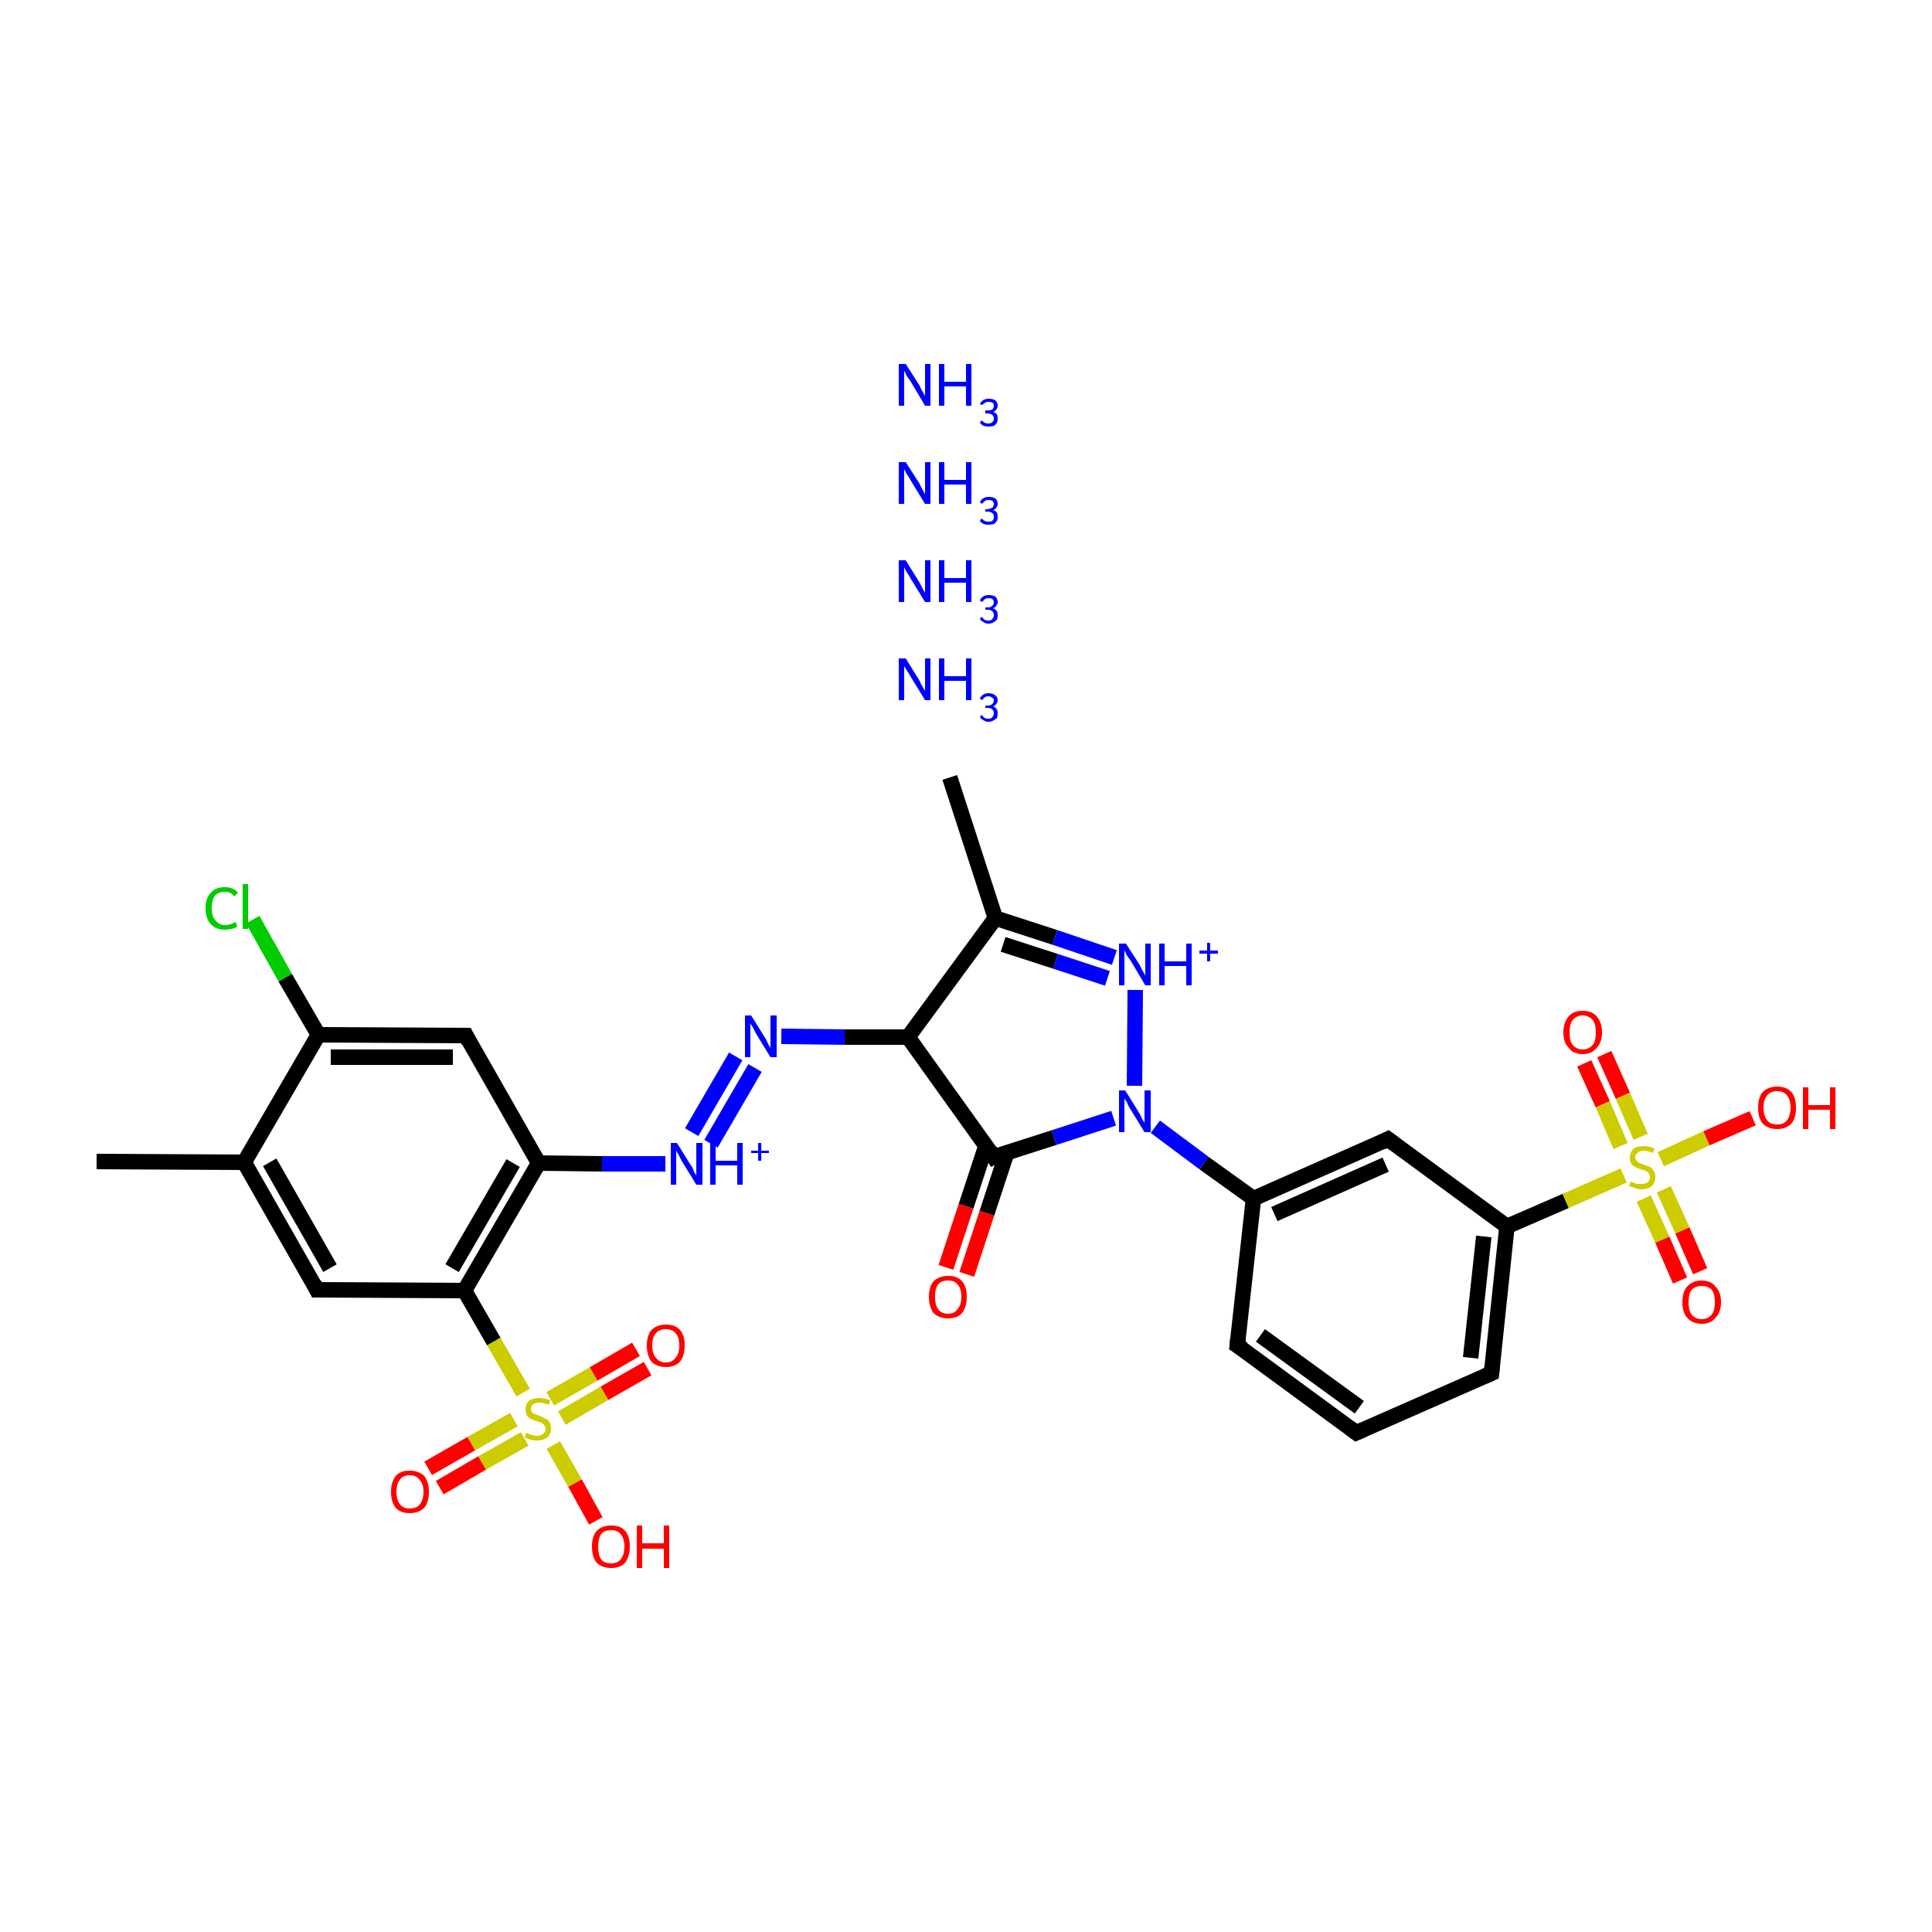 <?xml version='1.0' encoding='iso-8859-1'?>
<svg version='1.1' baseProfile='full'
              xmlns='http://www.w3.org/2000/svg'
                      xmlns:rdkit='http://www.rdkit.org/xml'
                      xmlns:xlink='http://www.w3.org/1999/xlink'
                  xml:space='preserve'
width='250px' height='250px' viewBox='0 0 250 250'>
<!-- END OF HEADER -->
<rect style='opacity:1.0;fill:#FFFFFF;stroke:none' width='250.0' height='250.0' x='0.0' y='0.0'> </rect>
<path class='bond-0 atom-0 atom-8' d='M 12.5,150.3 L 31.6,150.4' style='fill:none;fill-rule:evenodd;stroke:#000000;stroke-width:2.0px;stroke-linecap:butt;stroke-linejoin:miter;stroke-opacity:1' />
<path class='bond-1 atom-1 atom-9' d='M 122.9,100.6 L 128.8,118.8' style='fill:none;fill-rule:evenodd;stroke:#000000;stroke-width:2.0px;stroke-linecap:butt;stroke-linejoin:miter;stroke-opacity:1' />
<path class='bond-2 atom-2 atom-3' d='M 175.5,185.4 L 160.1,174.1' style='fill:none;fill-rule:evenodd;stroke:#000000;stroke-width:2.0px;stroke-linecap:butt;stroke-linejoin:miter;stroke-opacity:1' />
<path class='bond-2 atom-2 atom-3' d='M 175.9,182.1 L 163.1,172.8' style='fill:none;fill-rule:evenodd;stroke:#000000;stroke-width:2.0px;stroke-linecap:butt;stroke-linejoin:miter;stroke-opacity:1' />
<path class='bond-3 atom-2 atom-4' d='M 175.5,185.4 L 193.0,177.7' style='fill:none;fill-rule:evenodd;stroke:#000000;stroke-width:2.0px;stroke-linecap:butt;stroke-linejoin:miter;stroke-opacity:1' />
<path class='bond-4 atom-3 atom-10' d='M 160.1,174.1 L 162.2,155.1' style='fill:none;fill-rule:evenodd;stroke:#000000;stroke-width:2.0px;stroke-linecap:butt;stroke-linejoin:miter;stroke-opacity:1' />
<path class='bond-5 atom-4 atom-11' d='M 193.0,177.7 L 195.0,158.7' style='fill:none;fill-rule:evenodd;stroke:#000000;stroke-width:2.0px;stroke-linecap:butt;stroke-linejoin:miter;stroke-opacity:1' />
<path class='bond-5 atom-4 atom-11' d='M 190.3,175.7 L 192.0,160.0' style='fill:none;fill-rule:evenodd;stroke:#000000;stroke-width:2.0px;stroke-linecap:butt;stroke-linejoin:miter;stroke-opacity:1' />
<path class='bond-6 atom-5 atom-8' d='M 41.0,166.9 L 31.6,150.4' style='fill:none;fill-rule:evenodd;stroke:#000000;stroke-width:2.0px;stroke-linecap:butt;stroke-linejoin:miter;stroke-opacity:1' />
<path class='bond-6 atom-5 atom-8' d='M 42.7,164.1 L 34.9,150.4' style='fill:none;fill-rule:evenodd;stroke:#000000;stroke-width:2.0px;stroke-linecap:butt;stroke-linejoin:miter;stroke-opacity:1' />
<path class='bond-7 atom-5 atom-14' d='M 41.0,166.9 L 60.1,167.0' style='fill:none;fill-rule:evenodd;stroke:#000000;stroke-width:2.0px;stroke-linecap:butt;stroke-linejoin:miter;stroke-opacity:1' />
<path class='bond-8 atom-6 atom-10' d='M 179.6,147.4 L 162.2,155.1' style='fill:none;fill-rule:evenodd;stroke:#000000;stroke-width:2.0px;stroke-linecap:butt;stroke-linejoin:miter;stroke-opacity:1' />
<path class='bond-8 atom-6 atom-10' d='M 179.3,150.7 L 164.9,157.1' style='fill:none;fill-rule:evenodd;stroke:#000000;stroke-width:2.0px;stroke-linecap:butt;stroke-linejoin:miter;stroke-opacity:1' />
<path class='bond-9 atom-6 atom-11' d='M 179.6,147.4 L 195.0,158.7' style='fill:none;fill-rule:evenodd;stroke:#000000;stroke-width:2.0px;stroke-linecap:butt;stroke-linejoin:miter;stroke-opacity:1' />
<path class='bond-10 atom-7 atom-12' d='M 60.3,134.0 L 41.2,133.9' style='fill:none;fill-rule:evenodd;stroke:#000000;stroke-width:2.0px;stroke-linecap:butt;stroke-linejoin:miter;stroke-opacity:1' />
<path class='bond-10 atom-7 atom-12' d='M 58.6,136.8 L 42.8,136.8' style='fill:none;fill-rule:evenodd;stroke:#000000;stroke-width:2.0px;stroke-linecap:butt;stroke-linejoin:miter;stroke-opacity:1' />
<path class='bond-11 atom-7 atom-13' d='M 60.3,134.0 L 69.7,150.5' style='fill:none;fill-rule:evenodd;stroke:#000000;stroke-width:2.0px;stroke-linecap:butt;stroke-linejoin:miter;stroke-opacity:1' />
<path class='bond-12 atom-8 atom-12' d='M 31.6,150.4 L 41.2,133.9' style='fill:none;fill-rule:evenodd;stroke:#000000;stroke-width:2.0px;stroke-linecap:butt;stroke-linejoin:miter;stroke-opacity:1' />
<path class='bond-13 atom-9 atom-15' d='M 128.8,118.8 L 117.5,134.2' style='fill:none;fill-rule:evenodd;stroke:#000000;stroke-width:2.0px;stroke-linecap:butt;stroke-linejoin:miter;stroke-opacity:1' />
<path class='bond-14 atom-9 atom-20' d='M 128.8,118.8 L 136.5,121.3' style='fill:none;fill-rule:evenodd;stroke:#000000;stroke-width:2.0px;stroke-linecap:butt;stroke-linejoin:miter;stroke-opacity:1' />
<path class='bond-14 atom-9 atom-20' d='M 136.5,121.3 L 144.2,123.9' style='fill:none;fill-rule:evenodd;stroke:#0000FF;stroke-width:2.0px;stroke-linecap:butt;stroke-linejoin:miter;stroke-opacity:1' />
<path class='bond-14 atom-9 atom-20' d='M 129.8,122.2 L 136.6,124.4' style='fill:none;fill-rule:evenodd;stroke:#000000;stroke-width:2.0px;stroke-linecap:butt;stroke-linejoin:miter;stroke-opacity:1' />
<path class='bond-14 atom-9 atom-20' d='M 136.6,124.4 L 143.3,126.6' style='fill:none;fill-rule:evenodd;stroke:#0000FF;stroke-width:2.0px;stroke-linecap:butt;stroke-linejoin:miter;stroke-opacity:1' />
<path class='bond-15 atom-10 atom-21' d='M 162.2,155.1 L 155.8,150.5' style='fill:none;fill-rule:evenodd;stroke:#000000;stroke-width:2.0px;stroke-linecap:butt;stroke-linejoin:miter;stroke-opacity:1' />
<path class='bond-15 atom-10 atom-21' d='M 155.8,150.5 L 149.5,145.8' style='fill:none;fill-rule:evenodd;stroke:#0000FF;stroke-width:2.0px;stroke-linecap:butt;stroke-linejoin:miter;stroke-opacity:1' />
<path class='bond-16 atom-11 atom-29' d='M 195.0,158.7 L 202.6,155.4' style='fill:none;fill-rule:evenodd;stroke:#000000;stroke-width:2.0px;stroke-linecap:butt;stroke-linejoin:miter;stroke-opacity:1' />
<path class='bond-16 atom-11 atom-29' d='M 202.6,155.4 L 210.1,152.1' style='fill:none;fill-rule:evenodd;stroke:#CCCC00;stroke-width:2.0px;stroke-linecap:butt;stroke-linejoin:miter;stroke-opacity:1' />
<path class='bond-17 atom-12 atom-17' d='M 41.2,133.9 L 36.9,126.5' style='fill:none;fill-rule:evenodd;stroke:#000000;stroke-width:2.0px;stroke-linecap:butt;stroke-linejoin:miter;stroke-opacity:1' />
<path class='bond-17 atom-12 atom-17' d='M 36.9,126.5 L 32.7,119.0' style='fill:none;fill-rule:evenodd;stroke:#00CC00;stroke-width:2.0px;stroke-linecap:butt;stroke-linejoin:miter;stroke-opacity:1' />
<path class='bond-18 atom-13 atom-14' d='M 69.7,150.5 L 60.1,167.0' style='fill:none;fill-rule:evenodd;stroke:#000000;stroke-width:2.0px;stroke-linecap:butt;stroke-linejoin:miter;stroke-opacity:1' />
<path class='bond-18 atom-13 atom-14' d='M 66.4,150.5 L 58.5,164.1' style='fill:none;fill-rule:evenodd;stroke:#000000;stroke-width:2.0px;stroke-linecap:butt;stroke-linejoin:miter;stroke-opacity:1' />
<path class='bond-19 atom-13 atom-18' d='M 69.7,150.5 L 77.9,150.6' style='fill:none;fill-rule:evenodd;stroke:#000000;stroke-width:2.0px;stroke-linecap:butt;stroke-linejoin:miter;stroke-opacity:1' />
<path class='bond-19 atom-13 atom-18' d='M 77.9,150.6 L 86.1,150.6' style='fill:none;fill-rule:evenodd;stroke:#0000FF;stroke-width:2.0px;stroke-linecap:butt;stroke-linejoin:miter;stroke-opacity:1' />
<path class='bond-20 atom-14 atom-30' d='M 60.1,167.0 L 63.9,173.6' style='fill:none;fill-rule:evenodd;stroke:#000000;stroke-width:2.0px;stroke-linecap:butt;stroke-linejoin:miter;stroke-opacity:1' />
<path class='bond-20 atom-14 atom-30' d='M 63.9,173.6 L 67.7,180.2' style='fill:none;fill-rule:evenodd;stroke:#CCCC00;stroke-width:2.0px;stroke-linecap:butt;stroke-linejoin:miter;stroke-opacity:1' />
<path class='bond-21 atom-15 atom-16' d='M 117.5,134.2 L 128.6,149.7' style='fill:none;fill-rule:evenodd;stroke:#000000;stroke-width:2.0px;stroke-linecap:butt;stroke-linejoin:miter;stroke-opacity:1' />
<path class='bond-22 atom-15 atom-19' d='M 117.5,134.2 L 109.3,134.2' style='fill:none;fill-rule:evenodd;stroke:#000000;stroke-width:2.0px;stroke-linecap:butt;stroke-linejoin:miter;stroke-opacity:1' />
<path class='bond-22 atom-15 atom-19' d='M 109.3,134.2 L 101.1,134.1' style='fill:none;fill-rule:evenodd;stroke:#0000FF;stroke-width:2.0px;stroke-linecap:butt;stroke-linejoin:miter;stroke-opacity:1' />
<path class='bond-23 atom-16 atom-21' d='M 128.6,149.7 L 136.4,147.2' style='fill:none;fill-rule:evenodd;stroke:#000000;stroke-width:2.0px;stroke-linecap:butt;stroke-linejoin:miter;stroke-opacity:1' />
<path class='bond-23 atom-16 atom-21' d='M 136.4,147.2 L 144.1,144.7' style='fill:none;fill-rule:evenodd;stroke:#0000FF;stroke-width:2.0px;stroke-linecap:butt;stroke-linejoin:miter;stroke-opacity:1' />
<path class='bond-24 atom-16 atom-22' d='M 127.6,148.2 L 125.0,156.1' style='fill:none;fill-rule:evenodd;stroke:#000000;stroke-width:2.0px;stroke-linecap:butt;stroke-linejoin:miter;stroke-opacity:1' />
<path class='bond-24 atom-16 atom-22' d='M 125.0,156.1 L 122.4,164.0' style='fill:none;fill-rule:evenodd;stroke:#FF0000;stroke-width:2.0px;stroke-linecap:butt;stroke-linejoin:miter;stroke-opacity:1' />
<path class='bond-24 atom-16 atom-22' d='M 130.3,149.1 L 127.7,157.0' style='fill:none;fill-rule:evenodd;stroke:#000000;stroke-width:2.0px;stroke-linecap:butt;stroke-linejoin:miter;stroke-opacity:1' />
<path class='bond-24 atom-16 atom-22' d='M 127.7,157.0 L 125.1,164.9' style='fill:none;fill-rule:evenodd;stroke:#FF0000;stroke-width:2.0px;stroke-linecap:butt;stroke-linejoin:miter;stroke-opacity:1' />
<path class='bond-25 atom-18 atom-19' d='M 89.5,146.5 L 95.2,136.7' style='fill:none;fill-rule:evenodd;stroke:#0000FF;stroke-width:2.0px;stroke-linecap:butt;stroke-linejoin:miter;stroke-opacity:1' />
<path class='bond-25 atom-18 atom-19' d='M 92.0,148.0 L 97.7,138.2' style='fill:none;fill-rule:evenodd;stroke:#0000FF;stroke-width:2.0px;stroke-linecap:butt;stroke-linejoin:miter;stroke-opacity:1' />
<path class='bond-26 atom-20 atom-21' d='M 146.9,128.1 L 146.8,140.5' style='fill:none;fill-rule:evenodd;stroke:#0000FF;stroke-width:2.0px;stroke-linecap:butt;stroke-linejoin:miter;stroke-opacity:1' />
<path class='bond-27 atom-23 atom-29' d='M 226.8,144.7 L 220.8,147.3' style='fill:none;fill-rule:evenodd;stroke:#FF0000;stroke-width:2.0px;stroke-linecap:butt;stroke-linejoin:miter;stroke-opacity:1' />
<path class='bond-27 atom-23 atom-29' d='M 220.8,147.3 L 214.9,150.0' style='fill:none;fill-rule:evenodd;stroke:#CCCC00;stroke-width:2.0px;stroke-linecap:butt;stroke-linejoin:miter;stroke-opacity:1' />
<path class='bond-28 atom-24 atom-29' d='M 217.4,165.7 L 215.1,160.4' style='fill:none;fill-rule:evenodd;stroke:#FF0000;stroke-width:2.0px;stroke-linecap:butt;stroke-linejoin:miter;stroke-opacity:1' />
<path class='bond-28 atom-24 atom-29' d='M 215.1,160.4 L 212.7,155.1' style='fill:none;fill-rule:evenodd;stroke:#CCCC00;stroke-width:2.0px;stroke-linecap:butt;stroke-linejoin:miter;stroke-opacity:1' />
<path class='bond-28 atom-24 atom-29' d='M 220.0,164.5 L 217.7,159.2' style='fill:none;fill-rule:evenodd;stroke:#FF0000;stroke-width:2.0px;stroke-linecap:butt;stroke-linejoin:miter;stroke-opacity:1' />
<path class='bond-28 atom-24 atom-29' d='M 217.7,159.2 L 215.3,153.9' style='fill:none;fill-rule:evenodd;stroke:#CCCC00;stroke-width:2.0px;stroke-linecap:butt;stroke-linejoin:miter;stroke-opacity:1' />
<path class='bond-29 atom-25 atom-29' d='M 207.6,136.4 L 210.0,141.8' style='fill:none;fill-rule:evenodd;stroke:#FF0000;stroke-width:2.0px;stroke-linecap:butt;stroke-linejoin:miter;stroke-opacity:1' />
<path class='bond-29 atom-25 atom-29' d='M 210.0,141.8 L 212.3,147.1' style='fill:none;fill-rule:evenodd;stroke:#CCCC00;stroke-width:2.0px;stroke-linecap:butt;stroke-linejoin:miter;stroke-opacity:1' />
<path class='bond-29 atom-25 atom-29' d='M 205.0,137.6 L 207.4,142.9' style='fill:none;fill-rule:evenodd;stroke:#FF0000;stroke-width:2.0px;stroke-linecap:butt;stroke-linejoin:miter;stroke-opacity:1' />
<path class='bond-29 atom-25 atom-29' d='M 207.4,142.9 L 209.7,148.3' style='fill:none;fill-rule:evenodd;stroke:#CCCC00;stroke-width:2.0px;stroke-linecap:butt;stroke-linejoin:miter;stroke-opacity:1' />
<path class='bond-30 atom-26 atom-30' d='M 77.1,196.8 L 74.4,191.9' style='fill:none;fill-rule:evenodd;stroke:#FF0000;stroke-width:2.0px;stroke-linecap:butt;stroke-linejoin:miter;stroke-opacity:1' />
<path class='bond-30 atom-26 atom-30' d='M 74.4,191.9 L 71.6,187.0' style='fill:none;fill-rule:evenodd;stroke:#CCCC00;stroke-width:2.0px;stroke-linecap:butt;stroke-linejoin:miter;stroke-opacity:1' />
<path class='bond-31 atom-27 atom-30' d='M 55.4,190.0 L 61.0,186.8' style='fill:none;fill-rule:evenodd;stroke:#FF0000;stroke-width:2.0px;stroke-linecap:butt;stroke-linejoin:miter;stroke-opacity:1' />
<path class='bond-31 atom-27 atom-30' d='M 61.0,186.8 L 66.5,183.7' style='fill:none;fill-rule:evenodd;stroke:#CCCC00;stroke-width:2.0px;stroke-linecap:butt;stroke-linejoin:miter;stroke-opacity:1' />
<path class='bond-31 atom-27 atom-30' d='M 56.9,192.5 L 62.4,189.3' style='fill:none;fill-rule:evenodd;stroke:#FF0000;stroke-width:2.0px;stroke-linecap:butt;stroke-linejoin:miter;stroke-opacity:1' />
<path class='bond-31 atom-27 atom-30' d='M 62.4,189.3 L 67.9,186.2' style='fill:none;fill-rule:evenodd;stroke:#CCCC00;stroke-width:2.0px;stroke-linecap:butt;stroke-linejoin:miter;stroke-opacity:1' />
<path class='bond-32 atom-28 atom-30' d='M 83.8,177.1 L 78.2,180.3' style='fill:none;fill-rule:evenodd;stroke:#FF0000;stroke-width:2.0px;stroke-linecap:butt;stroke-linejoin:miter;stroke-opacity:1' />
<path class='bond-32 atom-28 atom-30' d='M 78.2,180.3 L 72.7,183.5' style='fill:none;fill-rule:evenodd;stroke:#CCCC00;stroke-width:2.0px;stroke-linecap:butt;stroke-linejoin:miter;stroke-opacity:1' />
<path class='bond-32 atom-28 atom-30' d='M 82.3,174.6 L 76.8,177.8' style='fill:none;fill-rule:evenodd;stroke:#FF0000;stroke-width:2.0px;stroke-linecap:butt;stroke-linejoin:miter;stroke-opacity:1' />
<path class='bond-32 atom-28 atom-30' d='M 76.8,177.8 L 71.2,181.0' style='fill:none;fill-rule:evenodd;stroke:#CCCC00;stroke-width:2.0px;stroke-linecap:butt;stroke-linejoin:miter;stroke-opacity:1' />
<path d='M 174.7,184.8 L 175.5,185.4 L 176.4,185.0' style='fill:none;stroke:#000000;stroke-width:2.0px;stroke-linecap:butt;stroke-linejoin:miter;stroke-opacity:1;' />
<path d='M 160.9,174.6 L 160.1,174.1 L 160.2,173.1' style='fill:none;stroke:#000000;stroke-width:2.0px;stroke-linecap:butt;stroke-linejoin:miter;stroke-opacity:1;' />
<path d='M 192.1,178.1 L 193.0,177.7 L 193.1,176.7' style='fill:none;stroke:#000000;stroke-width:2.0px;stroke-linecap:butt;stroke-linejoin:miter;stroke-opacity:1;' />
<path d='M 40.6,166.1 L 41.0,166.9 L 42.0,166.9' style='fill:none;stroke:#000000;stroke-width:2.0px;stroke-linecap:butt;stroke-linejoin:miter;stroke-opacity:1;' />
<path d='M 178.8,147.8 L 179.6,147.4 L 180.4,148.0' style='fill:none;stroke:#000000;stroke-width:2.0px;stroke-linecap:butt;stroke-linejoin:miter;stroke-opacity:1;' />
<path d='M 59.3,134.0 L 60.3,134.0 L 60.7,134.8' style='fill:none;stroke:#000000;stroke-width:2.0px;stroke-linecap:butt;stroke-linejoin:miter;stroke-opacity:1;' />
<path d='M 128.1,148.9 L 128.6,149.7 L 129.0,149.5' style='fill:none;stroke:#000000;stroke-width:2.0px;stroke-linecap:butt;stroke-linejoin:miter;stroke-opacity:1;' />
<path class='atom-17' d='M 26.6 117.5
Q 26.6 116.2, 27.3 115.5
Q 27.9 114.8, 29.1 114.8
Q 30.2 114.8, 30.8 115.5
L 30.3 116.0
Q 29.9 115.4, 29.1 115.4
Q 28.3 115.4, 27.8 115.9
Q 27.4 116.5, 27.4 117.5
Q 27.4 118.6, 27.9 119.1
Q 28.3 119.7, 29.2 119.7
Q 29.8 119.7, 30.5 119.3
L 30.7 119.9
Q 30.4 120.1, 30.0 120.2
Q 29.5 120.3, 29.1 120.3
Q 27.9 120.3, 27.3 119.6
Q 26.6 118.9, 26.6 117.5
' fill='#00CC00'/>
<path class='atom-17' d='M 31.4 114.4
L 32.1 114.4
L 32.1 120.2
L 31.4 120.2
L 31.4 114.4
' fill='#00CC00'/>
<path class='atom-18' d='M 87.6 147.9
L 89.4 150.8
Q 89.6 151.0, 89.8 151.6
Q 90.1 152.1, 90.1 152.1
L 90.1 147.9
L 90.9 147.9
L 90.9 153.3
L 90.1 153.3
L 88.2 150.2
Q 88.0 149.8, 87.8 149.4
Q 87.5 149.0, 87.5 148.8
L 87.5 153.3
L 86.8 153.3
L 86.8 147.9
L 87.6 147.9
' fill='#0000FF'/>
<path class='atom-18' d='M 91.9 147.9
L 92.6 147.9
L 92.6 150.2
L 95.4 150.2
L 95.4 147.9
L 96.1 147.9
L 96.1 153.3
L 95.4 153.3
L 95.4 150.8
L 92.6 150.8
L 92.6 153.3
L 91.9 153.3
L 91.9 147.9
' fill='#0000FF'/>
<path class='atom-18' d='M 97.2 148.9
L 98.1 148.9
L 98.1 147.9
L 98.5 147.9
L 98.5 148.9
L 99.5 148.9
L 99.5 149.2
L 98.5 149.2
L 98.5 150.2
L 98.1 150.2
L 98.1 149.2
L 97.2 149.2
L 97.2 148.9
' fill='#0000FF'/>
<path class='atom-19' d='M 97.2 131.4
L 99.0 134.3
Q 99.2 134.6, 99.4 135.1
Q 99.7 135.6, 99.7 135.6
L 99.7 131.4
L 100.5 131.4
L 100.5 136.8
L 99.7 136.8
L 97.8 133.7
Q 97.6 133.3, 97.4 132.9
Q 97.1 132.5, 97.1 132.4
L 97.1 136.8
L 96.4 136.8
L 96.4 131.4
L 97.2 131.4
' fill='#0000FF'/>
<path class='atom-20' d='M 145.7 122.1
L 147.5 124.9
Q 147.6 125.2, 147.9 125.7
Q 148.2 126.2, 148.2 126.3
L 148.2 122.1
L 148.9 122.1
L 148.9 127.5
L 148.2 127.5
L 146.3 124.3
Q 146.1 124.0, 145.8 123.6
Q 145.6 123.1, 145.5 123.0
L 145.5 127.5
L 144.8 127.5
L 144.8 122.1
L 145.7 122.1
' fill='#0000FF'/>
<path class='atom-20' d='M 150.0 122.1
L 150.7 122.1
L 150.7 124.4
L 153.5 124.4
L 153.5 122.1
L 154.2 122.1
L 154.2 127.5
L 153.5 127.5
L 153.5 125.0
L 150.7 125.0
L 150.7 127.5
L 150.0 127.5
L 150.0 122.1
' fill='#0000FF'/>
<path class='atom-20' d='M 155.2 123.0
L 156.2 123.0
L 156.2 122.0
L 156.6 122.0
L 156.6 123.0
L 157.6 123.0
L 157.6 123.4
L 156.6 123.4
L 156.6 124.4
L 156.2 124.4
L 156.2 123.4
L 155.2 123.4
L 155.2 123.0
' fill='#0000FF'/>
<path class='atom-21' d='M 145.6 141.1
L 147.4 144.0
Q 147.6 144.3, 147.8 144.8
Q 148.1 145.3, 148.1 145.3
L 148.1 141.1
L 148.9 141.1
L 148.9 146.5
L 148.1 146.5
L 146.2 143.4
Q 146.0 143.1, 145.8 142.6
Q 145.5 142.2, 145.5 142.1
L 145.5 146.5
L 144.8 146.5
L 144.8 141.1
L 145.6 141.1
' fill='#0000FF'/>
<path class='atom-22' d='M 120.2 167.8
Q 120.2 166.5, 120.8 165.8
Q 121.5 165.1, 122.7 165.1
Q 123.9 165.1, 124.5 165.8
Q 125.1 166.5, 125.1 167.8
Q 125.1 169.1, 124.5 169.9
Q 123.9 170.6, 122.7 170.6
Q 121.5 170.6, 120.8 169.9
Q 120.2 169.1, 120.2 167.8
M 122.7 170.0
Q 123.5 170.0, 123.9 169.4
Q 124.4 168.9, 124.4 167.8
Q 124.4 166.7, 123.9 166.2
Q 123.5 165.7, 122.7 165.7
Q 121.8 165.7, 121.4 166.2
Q 121.0 166.7, 121.0 167.8
Q 121.0 168.9, 121.4 169.4
Q 121.8 170.0, 122.7 170.0
' fill='#FF0000'/>
<path class='atom-23' d='M 227.5 143.3
Q 227.5 142.0, 228.1 141.3
Q 228.8 140.6, 230.0 140.6
Q 231.1 140.6, 231.8 141.3
Q 232.4 142.0, 232.4 143.3
Q 232.4 144.7, 231.8 145.4
Q 231.1 146.1, 230.0 146.1
Q 228.8 146.1, 228.1 145.4
Q 227.5 144.7, 227.5 143.3
M 230.0 145.5
Q 230.8 145.5, 231.2 145.0
Q 231.7 144.4, 231.7 143.3
Q 231.7 142.3, 231.2 141.7
Q 230.8 141.2, 230.0 141.2
Q 229.1 141.2, 228.7 141.7
Q 228.2 142.3, 228.2 143.3
Q 228.2 144.4, 228.7 145.0
Q 229.1 145.5, 230.0 145.5
' fill='#FF0000'/>
<path class='atom-23' d='M 233.3 140.7
L 234.0 140.7
L 234.0 143.0
L 236.8 143.0
L 236.8 140.7
L 237.5 140.7
L 237.5 146.1
L 236.8 146.1
L 236.8 143.6
L 234.0 143.6
L 234.0 146.1
L 233.3 146.1
L 233.3 140.7
' fill='#FF0000'/>
<path class='atom-24' d='M 217.7 168.5
Q 217.7 167.2, 218.3 166.5
Q 219.0 165.7, 220.2 165.7
Q 221.4 165.7, 222.0 166.5
Q 222.7 167.2, 222.7 168.5
Q 222.7 169.8, 222.0 170.5
Q 221.4 171.3, 220.2 171.3
Q 219.0 171.3, 218.3 170.5
Q 217.7 169.8, 217.7 168.5
M 220.2 170.7
Q 221.0 170.7, 221.5 170.1
Q 221.9 169.6, 221.9 168.5
Q 221.9 167.4, 221.5 166.9
Q 221.0 166.4, 220.2 166.4
Q 219.4 166.4, 218.9 166.9
Q 218.5 167.4, 218.5 168.5
Q 218.5 169.6, 218.9 170.1
Q 219.4 170.7, 220.2 170.7
' fill='#FF0000'/>
<path class='atom-25' d='M 202.3 133.6
Q 202.3 132.3, 203.0 131.5
Q 203.6 130.8, 204.8 130.8
Q 206.0 130.8, 206.6 131.5
Q 207.3 132.3, 207.3 133.6
Q 207.3 134.9, 206.6 135.6
Q 206.0 136.4, 204.8 136.4
Q 203.6 136.4, 203.0 135.6
Q 202.3 134.9, 202.3 133.6
M 204.8 135.8
Q 205.6 135.8, 206.1 135.2
Q 206.5 134.7, 206.5 133.6
Q 206.5 132.5, 206.1 132.0
Q 205.6 131.4, 204.8 131.4
Q 204.0 131.4, 203.5 132.0
Q 203.1 132.5, 203.1 133.6
Q 203.1 134.7, 203.5 135.2
Q 204.0 135.8, 204.8 135.8
' fill='#FF0000'/>
<path class='atom-26' d='M 76.6 200.1
Q 76.6 198.8, 77.2 198.1
Q 77.9 197.4, 79.1 197.4
Q 80.3 197.4, 80.9 198.1
Q 81.5 198.8, 81.5 200.1
Q 81.5 201.4, 80.9 202.2
Q 80.3 202.9, 79.1 202.9
Q 77.9 202.9, 77.2 202.2
Q 76.6 201.5, 76.6 200.1
M 79.1 202.3
Q 79.9 202.3, 80.3 201.8
Q 80.8 201.2, 80.8 200.1
Q 80.8 199.1, 80.3 198.5
Q 79.9 198.0, 79.1 198.0
Q 78.2 198.0, 77.8 198.5
Q 77.4 199.1, 77.4 200.1
Q 77.4 201.2, 77.8 201.8
Q 78.2 202.3, 79.1 202.3
' fill='#FF0000'/>
<path class='atom-26' d='M 82.4 197.4
L 83.1 197.4
L 83.1 199.7
L 85.9 199.7
L 85.9 197.4
L 86.6 197.4
L 86.6 202.9
L 85.9 202.9
L 85.9 200.4
L 83.1 200.4
L 83.1 202.9
L 82.4 202.9
L 82.4 197.4
' fill='#FF0000'/>
<path class='atom-27' d='M 50.6 193.0
Q 50.6 191.8, 51.2 191.0
Q 51.8 190.3, 53.0 190.3
Q 54.2 190.3, 54.9 191.0
Q 55.5 191.8, 55.5 193.0
Q 55.5 194.4, 54.9 195.1
Q 54.2 195.8, 53.0 195.8
Q 51.8 195.8, 51.2 195.1
Q 50.6 194.4, 50.6 193.0
M 53.0 195.2
Q 53.9 195.2, 54.3 194.7
Q 54.8 194.1, 54.8 193.0
Q 54.8 192.0, 54.3 191.5
Q 53.9 190.9, 53.0 190.9
Q 52.2 190.9, 51.8 191.4
Q 51.3 192.0, 51.3 193.0
Q 51.3 194.1, 51.8 194.7
Q 52.2 195.2, 53.0 195.2
' fill='#FF0000'/>
<path class='atom-28' d='M 83.7 174.1
Q 83.7 172.8, 84.3 172.1
Q 85.0 171.4, 86.2 171.4
Q 87.4 171.4, 88.0 172.1
Q 88.6 172.8, 88.6 174.1
Q 88.6 175.4, 88.0 176.2
Q 87.3 176.9, 86.2 176.9
Q 85.0 176.9, 84.3 176.2
Q 83.7 175.4, 83.7 174.1
M 86.2 176.3
Q 87.0 176.3, 87.4 175.7
Q 87.9 175.2, 87.9 174.1
Q 87.9 173.0, 87.4 172.5
Q 87.0 172.0, 86.2 172.0
Q 85.3 172.0, 84.9 172.5
Q 84.4 173.0, 84.4 174.1
Q 84.4 175.2, 84.9 175.7
Q 85.3 176.3, 86.2 176.3
' fill='#FF0000'/>
<path class='atom-29' d='M 211.0 152.9
Q 211.0 152.9, 211.3 153.0
Q 211.5 153.1, 211.8 153.2
Q 212.1 153.2, 212.4 153.2
Q 212.9 153.2, 213.2 153.0
Q 213.5 152.7, 213.5 152.3
Q 213.5 152.0, 213.3 151.8
Q 213.2 151.6, 212.9 151.5
Q 212.7 151.4, 212.3 151.3
Q 211.9 151.2, 211.6 151.0
Q 211.3 150.9, 211.1 150.6
Q 210.9 150.3, 210.9 149.8
Q 210.9 149.2, 211.3 148.7
Q 211.8 148.3, 212.7 148.3
Q 213.3 148.3, 214.1 148.6
L 213.9 149.2
Q 213.2 148.9, 212.7 148.9
Q 212.2 148.9, 211.9 149.2
Q 211.6 149.4, 211.6 149.7
Q 211.6 150.0, 211.8 150.2
Q 211.9 150.4, 212.2 150.5
Q 212.4 150.6, 212.7 150.7
Q 213.2 150.9, 213.5 151.0
Q 213.8 151.2, 214.0 151.5
Q 214.2 151.8, 214.2 152.3
Q 214.2 153.1, 213.7 153.5
Q 213.2 153.9, 212.4 153.9
Q 211.9 153.9, 211.5 153.7
Q 211.2 153.6, 210.8 153.5
L 211.0 152.9
' fill='#CCCC00'/>
<path class='atom-30' d='M 68.1 185.4
Q 68.1 185.4, 68.4 185.5
Q 68.6 185.7, 68.9 185.7
Q 69.2 185.8, 69.5 185.8
Q 70.0 185.8, 70.3 185.5
Q 70.6 185.3, 70.6 184.9
Q 70.6 184.6, 70.4 184.4
Q 70.3 184.2, 70.0 184.1
Q 69.8 184.0, 69.4 183.9
Q 69.0 183.7, 68.7 183.6
Q 68.4 183.5, 68.2 183.2
Q 68.0 182.9, 68.0 182.4
Q 68.0 181.7, 68.4 181.3
Q 68.9 180.9, 69.8 180.9
Q 70.4 180.9, 71.2 181.2
L 71.0 181.8
Q 70.3 181.5, 69.8 181.5
Q 69.3 181.5, 69.0 181.7
Q 68.7 181.9, 68.7 182.3
Q 68.7 182.6, 68.9 182.8
Q 69.0 182.9, 69.3 183.0
Q 69.5 183.1, 69.8 183.2
Q 70.3 183.4, 70.6 183.6
Q 70.9 183.7, 71.1 184.0
Q 71.3 184.3, 71.3 184.9
Q 71.3 185.6, 70.8 186.0
Q 70.3 186.4, 69.5 186.4
Q 69.0 186.4, 68.7 186.3
Q 68.3 186.2, 67.9 186.0
L 68.1 185.4
' fill='#CCCC00'/>
<path class='atom-31' d='M 117.2 85.2
L 119.0 88.1
Q 119.1 88.4, 119.4 88.9
Q 119.7 89.4, 119.7 89.4
L 119.7 85.2
L 120.4 85.2
L 120.4 90.6
L 119.7 90.6
L 117.8 87.5
Q 117.6 87.1, 117.3 86.7
Q 117.1 86.3, 117.0 86.2
L 117.0 90.6
L 116.3 90.6
L 116.3 85.2
L 117.2 85.2
' fill='#0000FF'/>
<path class='atom-31' d='M 121.5 85.2
L 122.2 85.2
L 122.2 87.5
L 125.0 87.5
L 125.0 85.2
L 125.7 85.2
L 125.7 90.6
L 125.0 90.6
L 125.0 88.1
L 122.2 88.1
L 122.2 90.6
L 121.5 90.6
L 121.5 85.2
' fill='#0000FF'/>
<path class='atom-31' d='M 128.5 91.4
Q 128.8 91.5, 129.0 91.8
Q 129.1 92.0, 129.1 92.3
Q 129.1 92.6, 129.0 92.9
Q 128.8 93.1, 128.6 93.2
Q 128.3 93.4, 127.9 93.4
Q 127.5 93.4, 127.3 93.2
Q 127.0 93.1, 126.8 92.8
L 127.0 92.5
Q 127.3 92.8, 127.4 92.9
Q 127.6 93.0, 127.9 93.0
Q 128.3 93.0, 128.4 92.8
Q 128.6 92.6, 128.6 92.3
Q 128.6 92.0, 128.4 91.8
Q 128.2 91.6, 127.8 91.6
L 127.5 91.6
L 127.5 91.3
L 127.8 91.3
Q 128.2 91.3, 128.4 91.1
Q 128.6 90.9, 128.6 90.6
Q 128.6 90.4, 128.4 90.3
Q 128.2 90.1, 127.9 90.1
Q 127.6 90.1, 127.5 90.2
Q 127.3 90.3, 127.1 90.6
L 126.8 90.4
Q 126.9 90.1, 127.2 89.9
Q 127.5 89.7, 127.9 89.7
Q 128.5 89.7, 128.8 90.0
Q 129.1 90.2, 129.1 90.6
Q 129.1 90.9, 128.9 91.1
Q 128.8 91.3, 128.5 91.4
' fill='#0000FF'/>
<path class='atom-32' d='M 117.2 72.5
L 119.0 75.4
Q 119.1 75.6, 119.4 76.2
Q 119.7 76.7, 119.7 76.7
L 119.7 72.5
L 120.4 72.5
L 120.4 77.9
L 119.7 77.9
L 117.8 74.8
Q 117.6 74.4, 117.3 74.0
Q 117.1 73.6, 117.0 73.4
L 117.0 77.9
L 116.3 77.9
L 116.3 72.5
L 117.2 72.5
' fill='#0000FF'/>
<path class='atom-32' d='M 121.5 72.5
L 122.2 72.5
L 122.2 74.8
L 125.0 74.8
L 125.0 72.5
L 125.7 72.5
L 125.7 77.9
L 125.0 77.9
L 125.0 75.4
L 122.2 75.4
L 122.2 77.9
L 121.5 77.9
L 121.5 72.5
' fill='#0000FF'/>
<path class='atom-32' d='M 128.5 78.7
Q 128.8 78.8, 129.0 79.1
Q 129.1 79.3, 129.1 79.6
Q 129.1 79.9, 129.0 80.2
Q 128.8 80.4, 128.6 80.5
Q 128.3 80.7, 127.9 80.7
Q 127.5 80.7, 127.3 80.5
Q 127.0 80.4, 126.8 80.1
L 127.0 79.8
Q 127.3 80.1, 127.4 80.2
Q 127.6 80.3, 127.9 80.3
Q 128.3 80.3, 128.4 80.1
Q 128.6 79.9, 128.6 79.6
Q 128.6 79.3, 128.4 79.1
Q 128.2 78.9, 127.8 78.9
L 127.5 78.9
L 127.5 78.6
L 127.8 78.6
Q 128.2 78.6, 128.4 78.4
Q 128.6 78.2, 128.6 77.9
Q 128.6 77.7, 128.4 77.5
Q 128.2 77.4, 127.9 77.4
Q 127.6 77.4, 127.5 77.5
Q 127.3 77.6, 127.1 77.9
L 126.8 77.7
Q 126.9 77.4, 127.2 77.2
Q 127.5 77.0, 127.9 77.0
Q 128.5 77.0, 128.8 77.2
Q 129.1 77.5, 129.1 77.9
Q 129.1 78.2, 128.9 78.4
Q 128.8 78.6, 128.5 78.7
' fill='#0000FF'/>
<path class='atom-33' d='M 117.2 59.8
L 119.0 62.6
Q 119.1 62.9, 119.4 63.4
Q 119.7 63.9, 119.7 64.0
L 119.7 59.8
L 120.4 59.8
L 120.4 65.2
L 119.7 65.2
L 117.8 62.1
Q 117.6 61.7, 117.3 61.3
Q 117.1 60.9, 117.0 60.7
L 117.0 65.2
L 116.3 65.2
L 116.3 59.8
L 117.2 59.8
' fill='#0000FF'/>
<path class='atom-33' d='M 121.5 59.8
L 122.2 59.8
L 122.2 62.1
L 125.0 62.1
L 125.0 59.8
L 125.7 59.8
L 125.7 65.2
L 125.0 65.2
L 125.0 62.7
L 122.2 62.7
L 122.2 65.2
L 121.5 65.2
L 121.5 59.8
' fill='#0000FF'/>
<path class='atom-33' d='M 128.5 66.0
Q 128.8 66.1, 129.0 66.3
Q 129.1 66.6, 129.1 66.9
Q 129.1 67.2, 129.0 67.4
Q 128.8 67.7, 128.6 67.8
Q 128.3 67.9, 127.9 67.9
Q 127.5 67.9, 127.3 67.8
Q 127.0 67.7, 126.8 67.4
L 127.0 67.1
Q 127.3 67.3, 127.4 67.4
Q 127.6 67.5, 127.9 67.5
Q 128.3 67.5, 128.4 67.4
Q 128.6 67.2, 128.6 66.9
Q 128.6 66.5, 128.4 66.4
Q 128.2 66.2, 127.8 66.2
L 127.5 66.2
L 127.5 65.9
L 127.8 65.9
Q 128.2 65.8, 128.4 65.7
Q 128.6 65.5, 128.6 65.2
Q 128.6 65.0, 128.4 64.8
Q 128.2 64.7, 127.9 64.7
Q 127.6 64.7, 127.5 64.8
Q 127.3 64.9, 127.1 65.2
L 126.8 65.0
Q 126.9 64.7, 127.2 64.5
Q 127.5 64.3, 127.9 64.3
Q 128.5 64.3, 128.8 64.5
Q 129.1 64.8, 129.1 65.2
Q 129.1 65.5, 128.9 65.7
Q 128.8 65.9, 128.5 66.0
' fill='#0000FF'/>
<path class='atom-34' d='M 117.2 47.1
L 119.0 49.9
Q 119.1 50.2, 119.4 50.7
Q 119.7 51.2, 119.7 51.3
L 119.7 47.1
L 120.4 47.1
L 120.4 52.5
L 119.7 52.5
L 117.8 49.3
Q 117.6 49.0, 117.3 48.6
Q 117.1 48.1, 117.0 48.0
L 117.0 52.5
L 116.3 52.5
L 116.3 47.1
L 117.2 47.1
' fill='#0000FF'/>
<path class='atom-34' d='M 121.5 47.1
L 122.2 47.1
L 122.2 49.4
L 125.0 49.4
L 125.0 47.1
L 125.7 47.1
L 125.7 52.5
L 125.0 52.5
L 125.0 50.0
L 122.2 50.0
L 122.2 52.5
L 121.5 52.5
L 121.5 47.1
' fill='#0000FF'/>
<path class='atom-34' d='M 128.5 53.3
Q 128.8 53.4, 129.0 53.6
Q 129.1 53.8, 129.1 54.2
Q 129.1 54.5, 129.0 54.7
Q 128.8 55.0, 128.6 55.1
Q 128.3 55.2, 127.9 55.2
Q 127.5 55.2, 127.3 55.1
Q 127.0 55.0, 126.8 54.7
L 127.0 54.4
Q 127.3 54.6, 127.4 54.7
Q 127.6 54.8, 127.9 54.8
Q 128.3 54.8, 128.4 54.6
Q 128.6 54.5, 128.6 54.2
Q 128.6 53.8, 128.4 53.7
Q 128.2 53.5, 127.8 53.5
L 127.5 53.5
L 127.5 53.1
L 127.8 53.1
Q 128.2 53.1, 128.4 53.0
Q 128.6 52.8, 128.6 52.5
Q 128.6 52.2, 128.4 52.1
Q 128.2 52.0, 127.9 52.0
Q 127.6 52.0, 127.5 52.1
Q 127.3 52.2, 127.1 52.4
L 126.8 52.3
Q 126.9 52.0, 127.2 51.8
Q 127.5 51.6, 127.9 51.6
Q 128.5 51.6, 128.8 51.8
Q 129.1 52.1, 129.1 52.5
Q 129.1 52.8, 128.9 53.0
Q 128.8 53.2, 128.5 53.3
' fill='#0000FF'/>
</svg>

